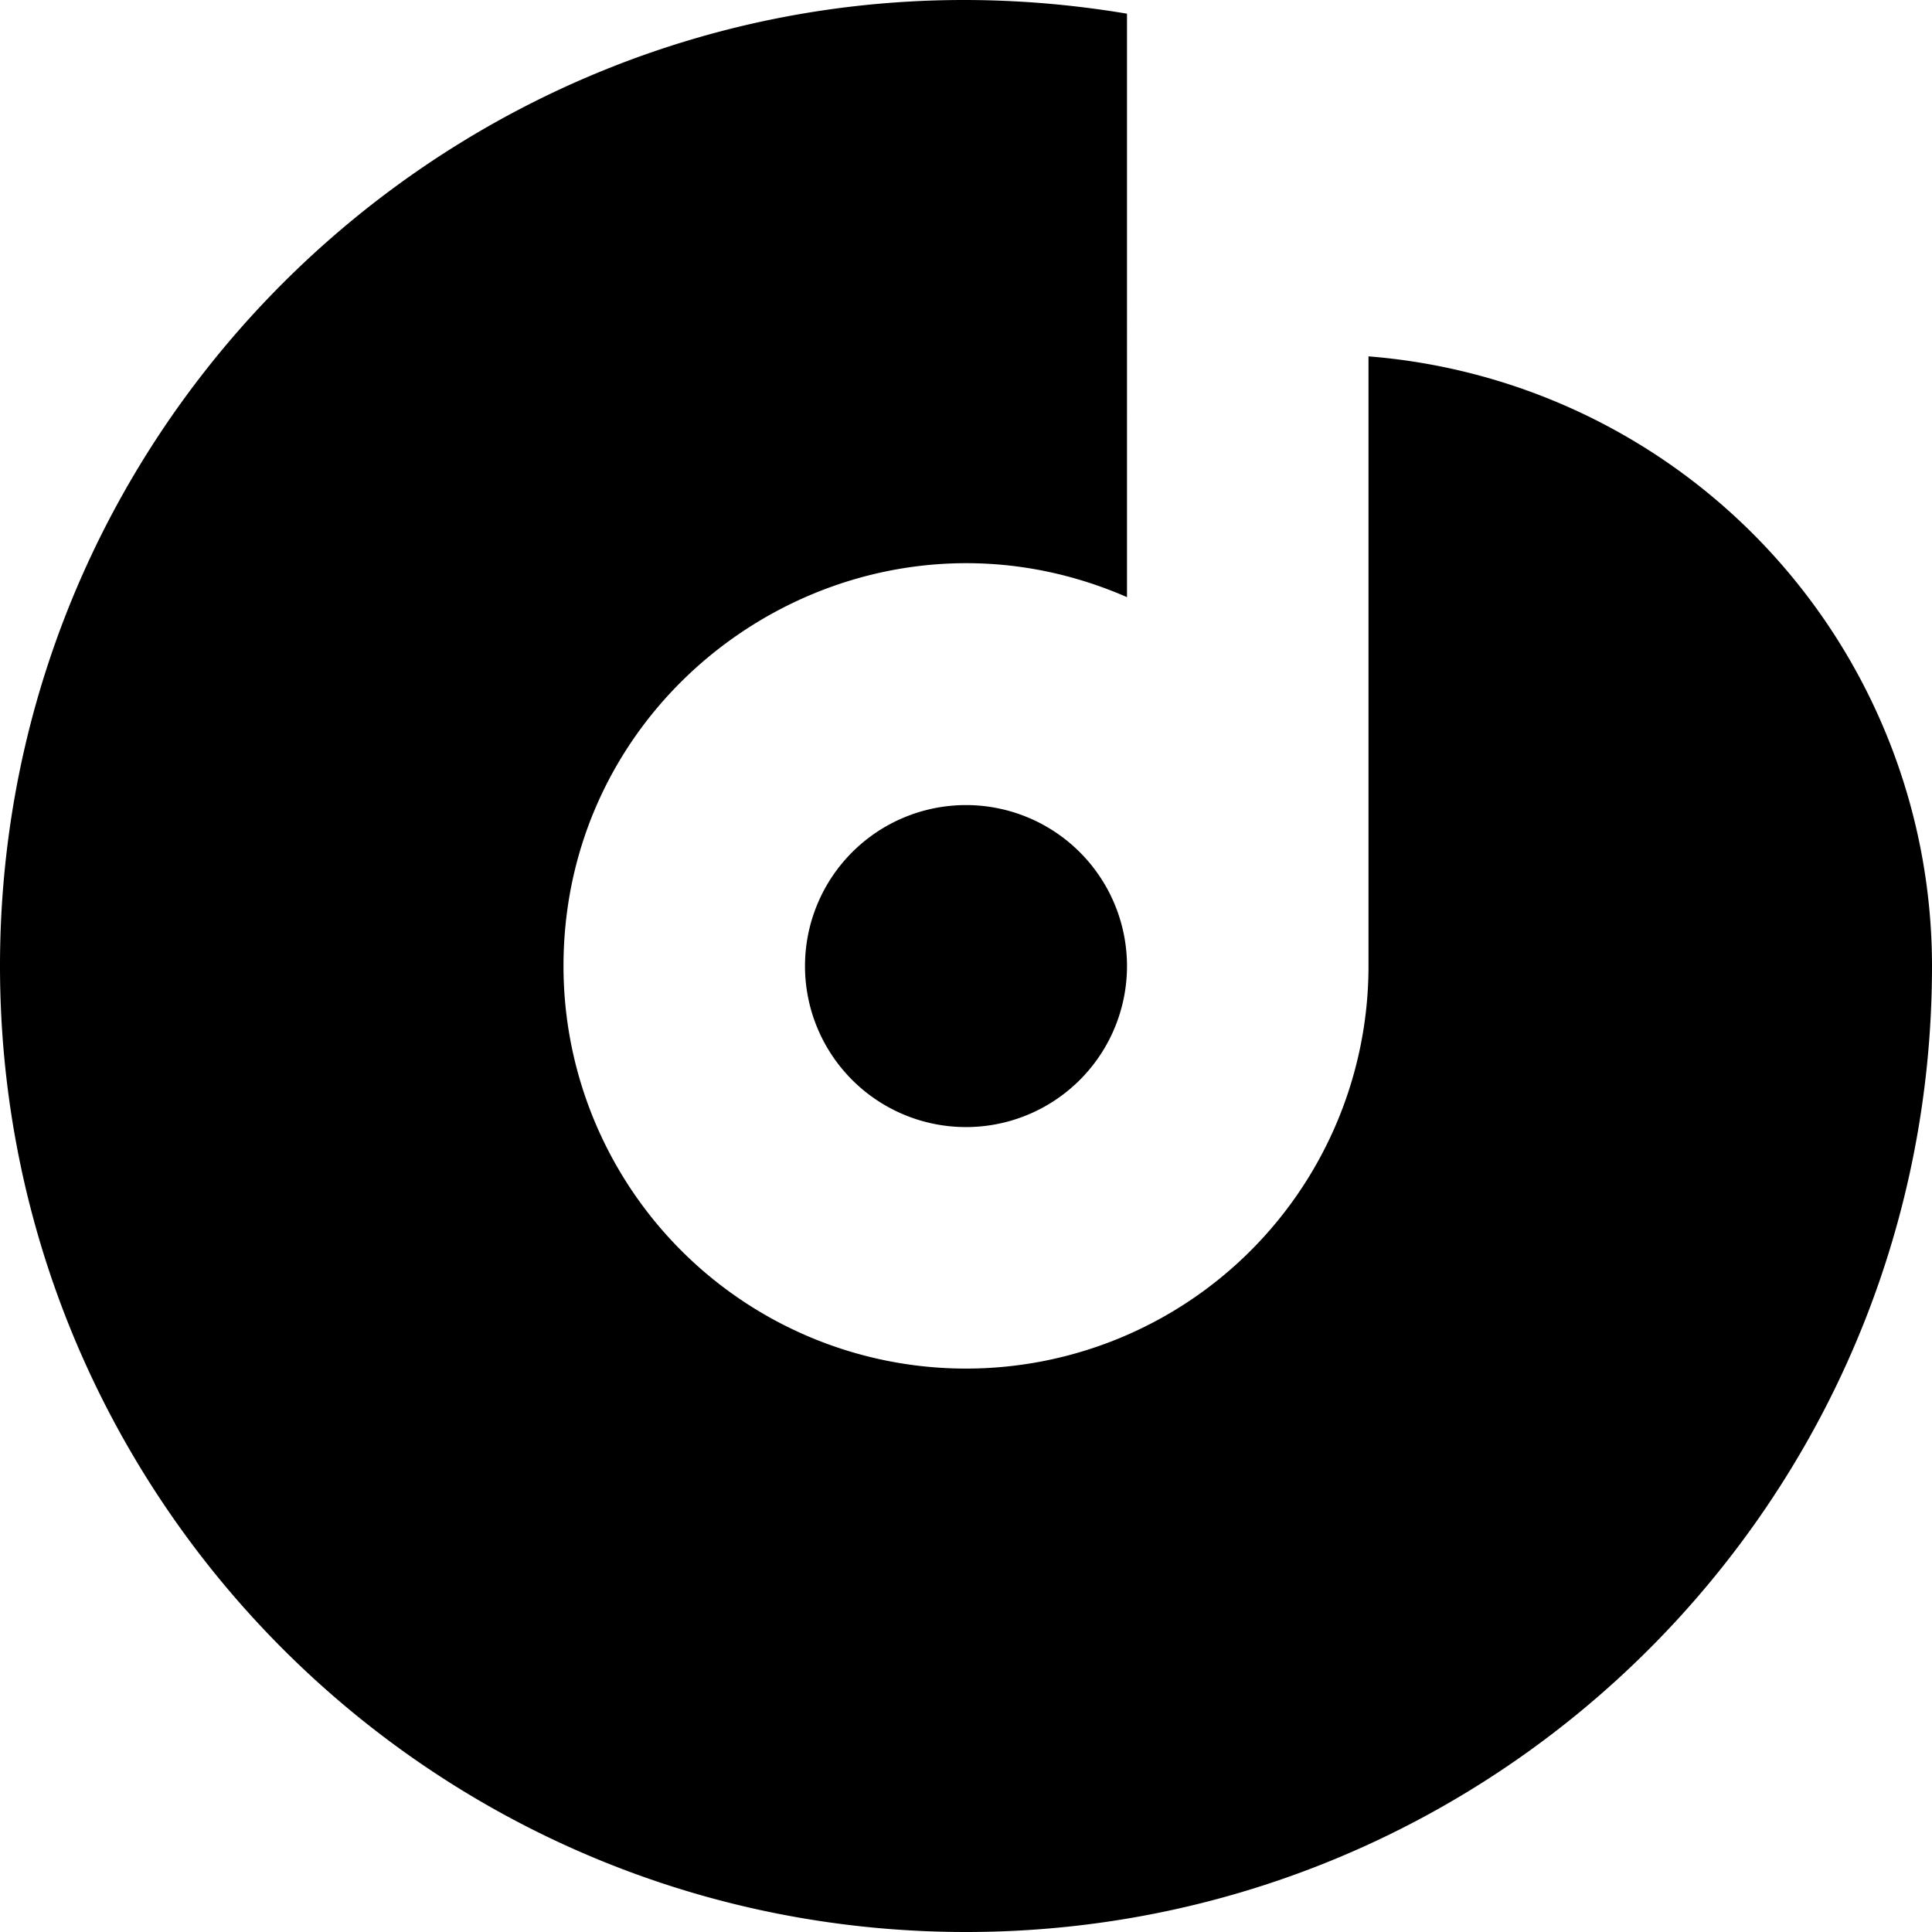 <?xml version="1.0" encoding="utf-8"?>
<!-- Generator: www.svgicons.com -->
<svg xmlns="http://www.w3.org/2000/svg" width="800" height="800" viewBox="0 0 24 24">
<path fill="currentColor" d="M24 11.986a7.6 7.6 0 0 0-7-7.559v7.574a5 5 0 0 1-10 0c0-3.604 3.707-6.022 7-4.583V.17C6.615-1.069 0 4.63 0 12c0 6.628 5.373 12 12 12c6.628 0 12-5.372 12-12zm-14 .015a2 2 0 1 0 4 0a2 2 0 0 0-4 0m14-.015a7.6 7.6 0 0 0-7-7.559v7.574a5 5 0 0 1-10 0c0-3.604 3.707-6.022 7-4.583V.17C6.615-1.069 0 4.63 0 12c0 6.628 5.373 12 12 12c6.628 0 12-5.372 12-12zm-14 .015a2 2 0 1 0 4 0a2 2 0 0 0-4 0"/>
</svg>
